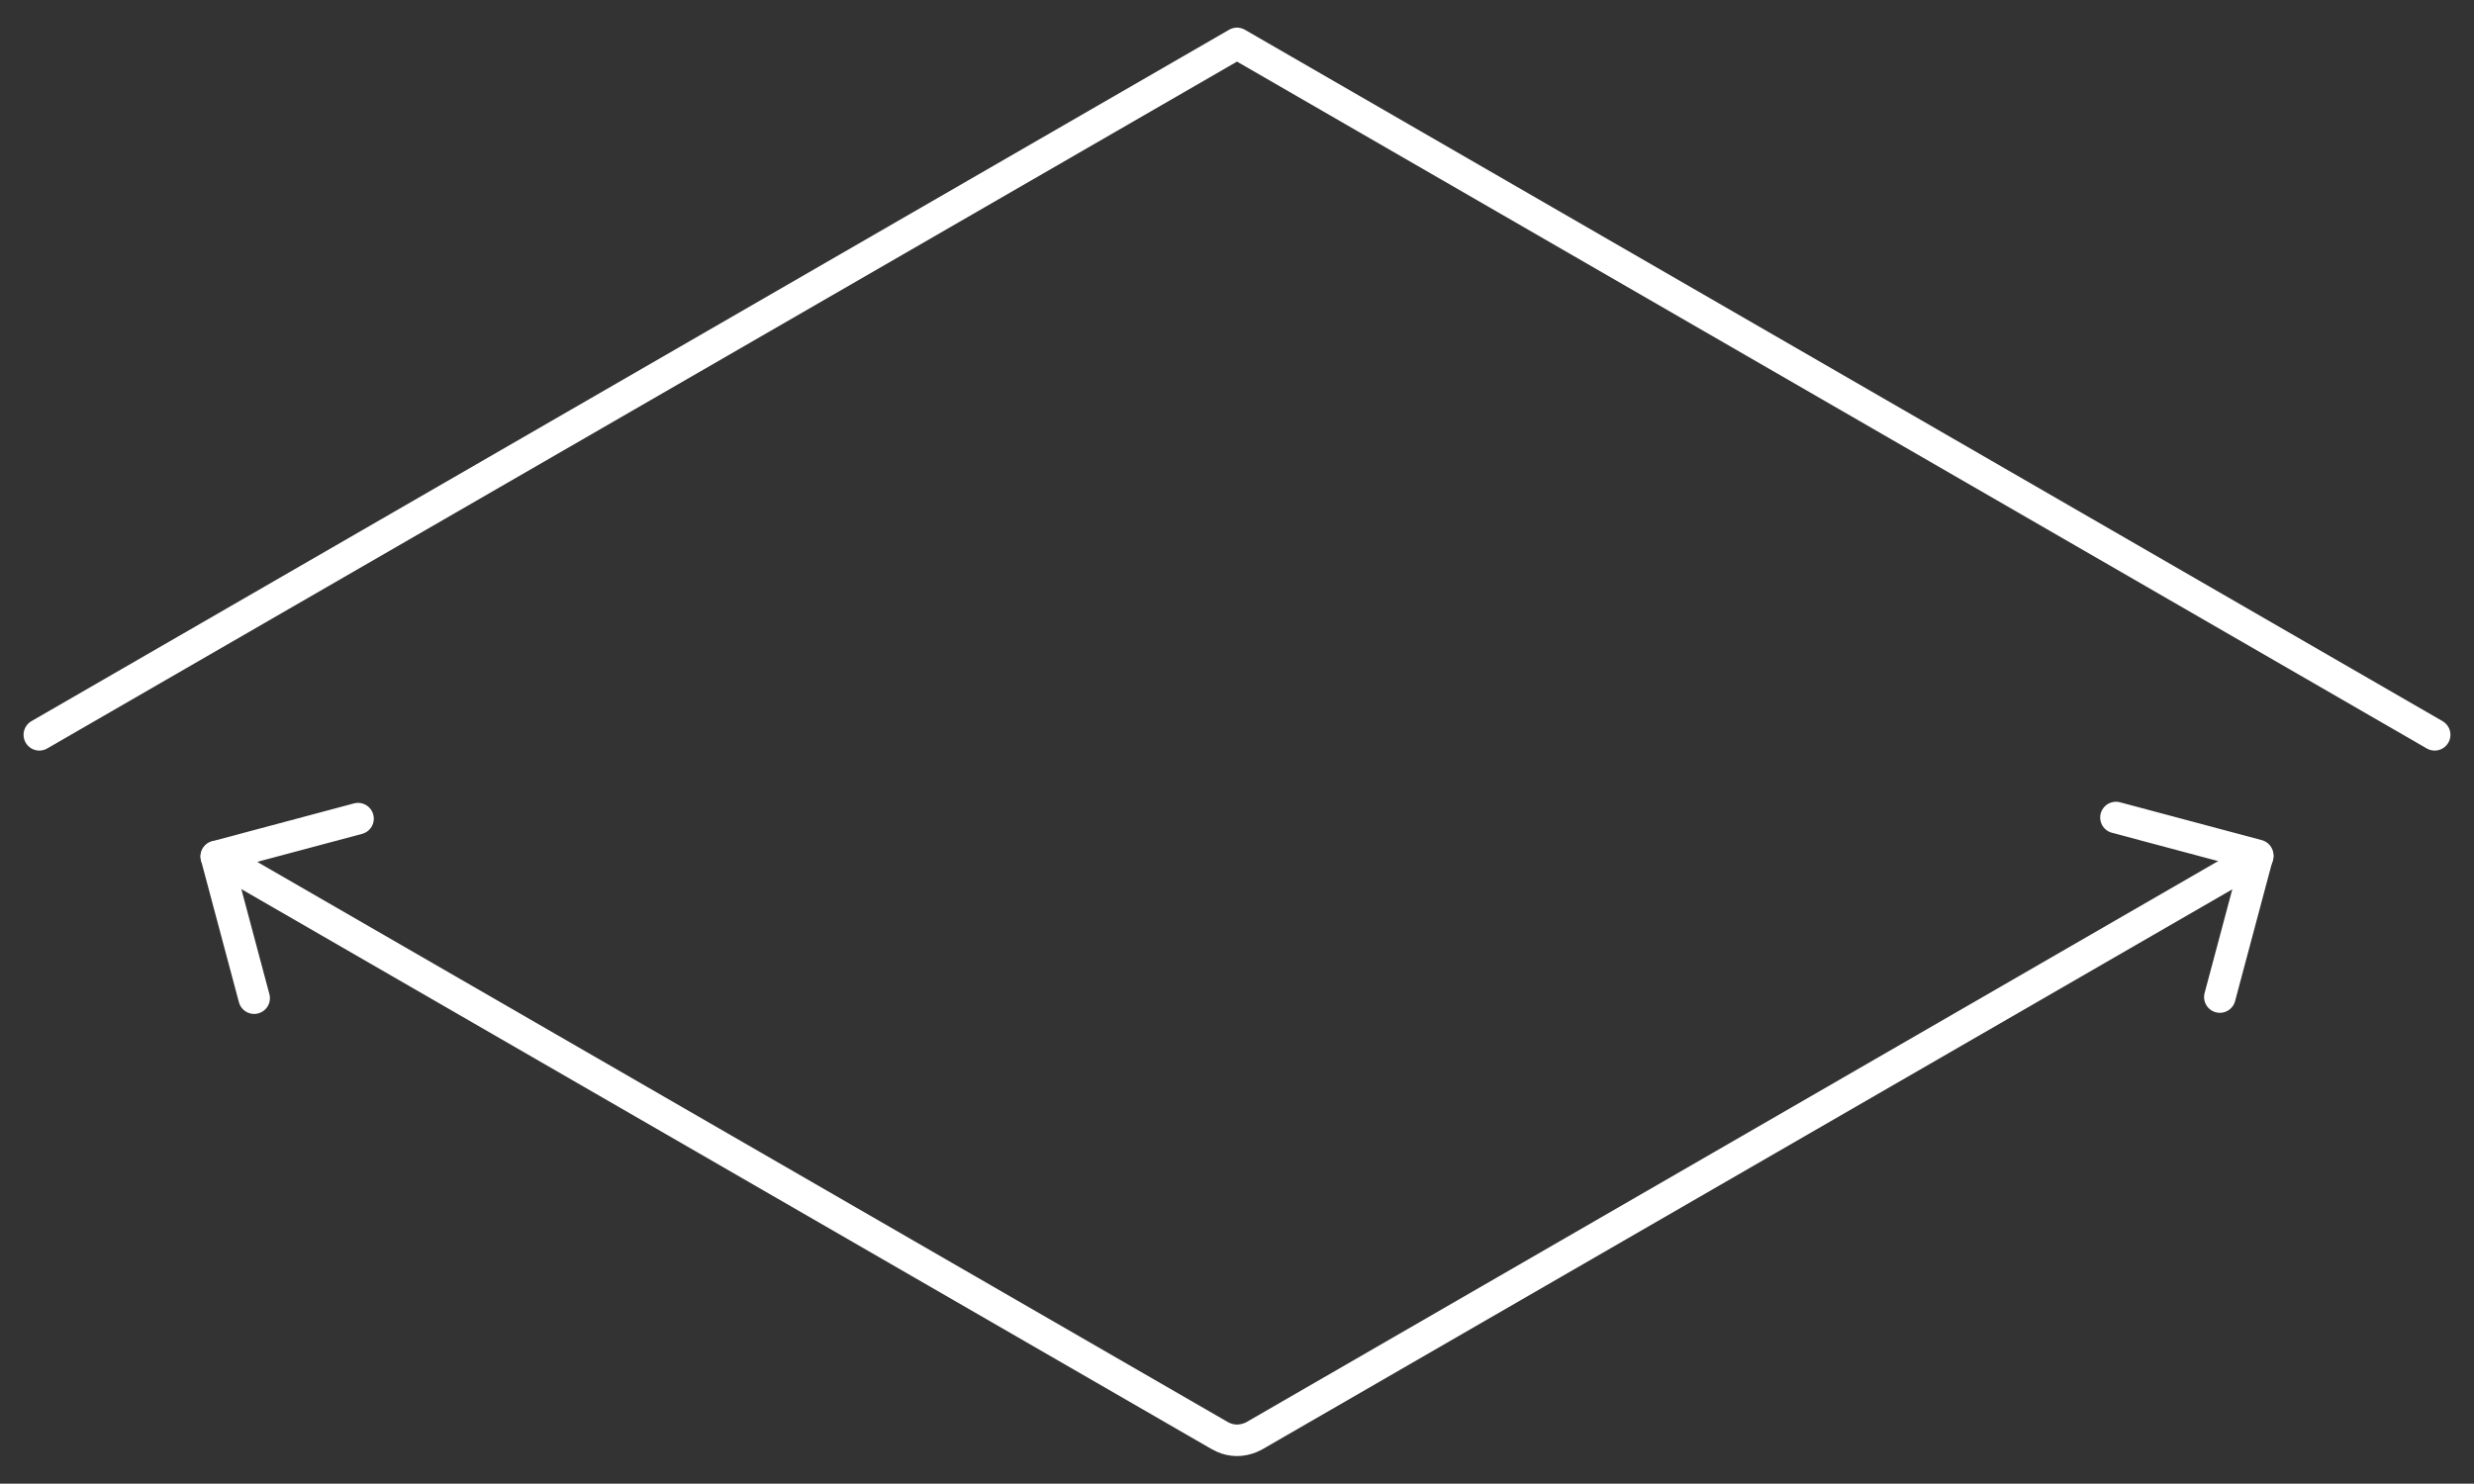 <?xml version="1.0" encoding="UTF-8"?><svg id="Layer_1" xmlns="http://www.w3.org/2000/svg" viewBox="0 0 66.68 40"><rect x="0" y="0" width="66.68" height="40" fill="#333333" stroke="none"/><defs><style>.cls-1{fill:none;stroke:#fff;stroke-linecap:round;stroke-linejoin:round;stroke-width:.85px;}</style></defs><g id="Group_784"><path id="Path_312" class="cls-1" d="M65.62,19.81L33.34,1.17,1.06,19.81"/><path id="Path_313" class="cls-1" d="M60.85,23.09l-27.03,15.61s-.07.04-.1.05c-.12.05-.25.08-.38.08h0c-.13,0-.26-.03-.37-.08-.03-.02-.07-.03-.1-.05L5.83,23.09"/><path id="Path_314" class="cls-1" d="M9.65,22.07l-3.82,1.02,1.02,3.82"/><path id="Path_315" class="cls-1" d="M59.83,26.88l1.02-3.82-3.82-1.02"/></g></svg>